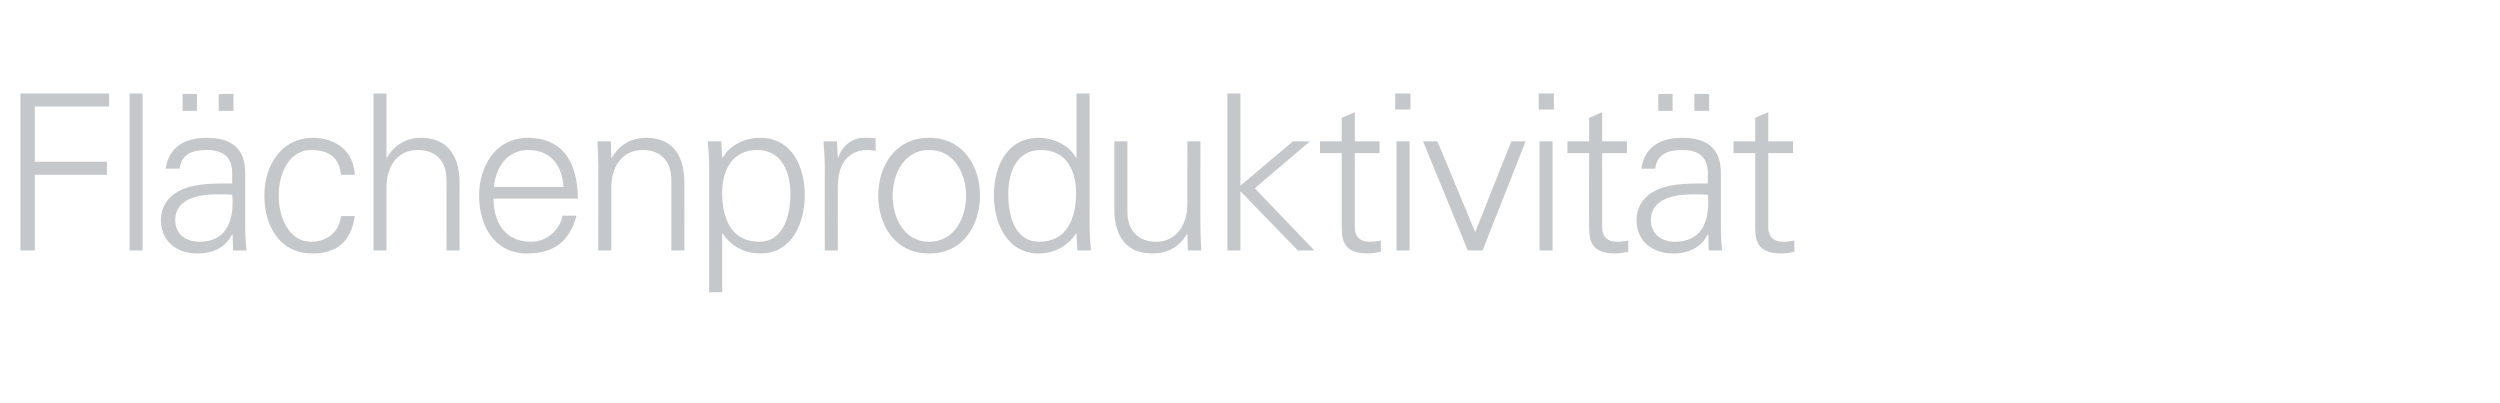 <?xml version="1.0" standalone="no"?><!DOCTYPE svg PUBLIC "-//W3C//DTD SVG 1.1//EN" "http://www.w3.org/Graphics/SVG/1.1/DTD/svg11.dtd"><svg xmlns="http://www.w3.org/2000/svg" version="1.1" width="575px" height="92.8px" viewBox="0 -1 575 92.8" style="top:-1px">  <desc>Fl chenproduktivit t</desc>  <defs/>  <g id="Polygon33615">    <path d="M 4.7 56.6 L 4.7 20.5 L 25.1 20.5 L 25.1 23.5 L 8 23.5 L 8 36.2 L 24.6 36.2 L 24.6 39.2 L 8 39.2 L 8 56.6 L 4.7 56.6 Z M 32.8 56.6 L 29.8 56.6 L 29.8 20.5 L 32.8 20.5 L 32.8 56.6 Z M 50.3 24.5 L 50.3 20.6 L 53.7 20.6 L 53.7 24.5 L 50.3 24.5 Z M 42 24.5 L 42 20.6 L 45.3 20.6 L 45.3 24.5 L 42 24.5 Z M 45.9 54.6 C 51.8 54.6 53.5 50.2 53.5 45.5 C 53.5 45 53.5 44.4 53.4 43.8 C 52.4 43.7 51.3 43.7 49.9 43.7 C 45.5 43.7 40.3 44.8 40.3 49.6 C 40.3 53 42.9 54.6 45.9 54.6 Z M 53.4 38.9 C 53.4 34.8 51 33.5 47.5 33.5 C 44.3 33.5 41.7 34.4 41.3 37.8 C 41.3 37.8 38.1 37.8 38.1 37.8 C 38.9 32.6 42.7 30.7 47.5 30.7 C 53.1 30.7 56.4 33 56.4 38.8 C 56.4 38.8 56.4 50.9 56.4 50.9 C 56.4 52.9 56.5 54.8 56.7 56.6 C 56.66 56.6 53.6 56.6 53.6 56.6 L 53.5 52.9 L 53.4 52.9 C 53.4 52.9 53.21 53.25 53.2 53.2 C 52.1 55.4 49.6 57.3 45.4 57.3 C 40.7 57.3 37 54.5 37 49.6 C 37 46.2 39.1 43.7 42.1 42.5 C 45.4 41.1 49.8 41.2 53.4 41.2 C 53.4 41.2 53.4 38.9 53.4 38.9 Z M 78.4 39.2 C 78.1 35.3 75.7 33.5 71.5 33.5 C 66.9 33.5 64.1 38.3 64.1 44 C 64.1 49.7 66.9 54.6 71.5 54.6 C 75.4 54.6 78.1 52.2 78.4 48.7 C 78.4 48.7 81.6 48.7 81.6 48.7 C 80.8 54.5 77.5 57.3 71.8 57.3 C 64.3 57.3 60.8 50.9 60.8 44 C 60.8 37.2 64.6 30.7 72 30.7 C 77.2 30.7 81.4 33.8 81.6 39.2 C 81.6 39.2 78.4 39.2 78.4 39.2 Z M 88.9 35.3 C 88.9 35.3 88.97 35.3 89 35.3 C 90.7 32.2 93.6 30.7 96.8 30.7 C 105 30.7 105.7 38 105.7 40.9 C 105.67 40.9 105.7 56.6 105.7 56.6 L 102.7 56.6 C 102.7 56.6 102.67 40.4 102.7 40.4 C 102.7 36 100.2 33.5 96.1 33.5 C 91.1 33.5 88.9 37.6 88.9 42.1 C 88.87 42.15 88.9 56.6 88.9 56.6 L 85.9 56.6 L 85.9 20.5 L 88.9 20.5 L 88.9 35.3 Z M 113.5 44.7 C 113.6 50.1 116 54.6 122.2 54.6 C 125.7 54.6 128.7 52 129.4 48.6 C 129.4 48.6 132.6 48.6 132.6 48.6 C 131 54.6 127.3 57.3 121.2 57.3 C 113.7 57.3 110.2 50.9 110.2 44 C 110.2 37.2 114 30.7 121.4 30.7 C 129.8 30.7 132.9 36.9 132.9 44.7 C 132.9 44.7 113.5 44.7 113.5 44.7 Z M 129.6 42 C 129.3 37.1 126.7 33.5 121.5 33.5 C 116.6 33.5 114 37.6 113.6 42 C 113.6 42 129.6 42 129.6 42 Z M 140.6 56.6 L 137.6 56.6 C 137.6 56.6 137.63 37.15 137.6 37.1 C 137.6 35.2 137.5 33.2 137.4 31.5 C 137.38 31.5 140.5 31.5 140.5 31.5 L 140.6 35.2 C 140.6 35.2 140.73 35.3 140.7 35.3 C 142.5 32.2 145.3 30.7 148.6 30.7 C 156.8 30.7 157.4 38 157.4 40.9 C 157.43 40.9 157.4 56.6 157.4 56.6 L 154.4 56.6 C 154.4 56.6 154.43 40.4 154.4 40.4 C 154.4 36 151.9 33.5 147.8 33.5 C 142.9 33.5 140.6 37.6 140.6 42.1 C 140.63 42.15 140.6 56.6 140.6 56.6 Z M 174.6 54.6 C 180.4 54.6 181.8 48.2 181.8 43.6 C 181.8 38.8 179.9 33.5 174.2 33.5 C 168.3 33.5 166.1 38.3 166.1 43.4 C 166.1 49.1 168.1 54.6 174.6 54.6 Z M 166.1 66.2 L 163.1 66.2 C 163.1 66.2 163.08 37.15 163.1 37.1 C 163.1 35.2 162.9 33.2 162.8 31.5 C 162.83 31.5 165.9 31.5 165.9 31.5 L 166.1 35.2 C 166.1 35.2 166.18 35.3 166.2 35.3 C 167.9 32.3 171.4 30.7 174.8 30.7 C 182.2 30.7 185.1 37.4 185.1 43.9 C 185.1 50.2 182.2 57.3 174.9 57.3 C 171.3 57.3 168.2 55.7 166.2 52.7 C 166.18 52.7 166.1 52.7 166.1 52.7 L 166.1 66.2 Z M 192.7 56.6 L 189.7 56.6 C 189.7 56.6 189.67 37.15 189.7 37.1 C 189.7 35.2 189.5 33.2 189.4 31.5 C 189.42 31.5 192.5 31.5 192.5 31.5 L 192.7 35.2 C 192.7 35.2 192.77 35.2 192.8 35.2 C 193.7 32.6 195.9 30.8 198.4 30.7 C 199.4 30.7 200.4 30.7 201.4 30.8 C 201.4 30.8 201.4 33.7 201.4 33.7 C 200.8 33.6 200.2 33.5 199.6 33.5 C 195.1 33.5 192.8 36.7 192.7 41.5 C 192.67 41.5 192.7 56.6 192.7 56.6 Z M 213.7 33.5 C 207.7 33.5 205.3 39.4 205.3 44 C 205.3 48.7 207.7 54.6 213.7 54.6 C 219.8 54.6 222.2 48.7 222.2 44 C 222.2 39.4 219.8 33.5 213.7 33.5 Z M 225.4 44 C 225.4 50.6 221.7 57.3 213.7 57.3 C 205.7 57.3 202 50.6 202 44 C 202 37.4 205.7 30.7 213.7 30.7 C 221.7 30.7 225.4 37.4 225.4 44 Z M 239.4 33.5 C 233.7 33.5 231.9 38.8 231.9 43.6 C 231.9 48.2 233.2 54.6 239 54.6 C 245.5 54.6 247.5 49.1 247.5 43.4 C 247.5 38.3 245.3 33.5 239.4 33.5 Z M 247.6 52.9 C 247.6 52.9 247.53 52.7 247.5 52.7 C 245.5 55.7 242.4 57.3 238.9 57.3 C 231.5 57.3 228.6 50.2 228.6 43.9 C 228.6 37.4 231.5 30.7 238.9 30.7 C 242.3 30.7 245.8 32.3 247.5 35.3 C 247.53 35.3 247.6 35.2 247.6 35.2 L 247.6 20.5 L 250.6 20.5 C 250.6 20.5 250.63 50.95 250.6 50.9 C 250.6 52.9 250.8 54.9 250.9 56.6 C 250.88 56.6 247.8 56.6 247.8 56.6 L 247.6 52.9 Z M 273.1 31.5 L 276.1 31.5 C 276.1 31.5 276.08 50.95 276.1 50.9 C 276.1 52.9 276.2 54.9 276.3 56.6 C 276.33 56.6 273.2 56.6 273.2 56.6 L 273.1 52.9 C 273.1 52.9 272.98 52.8 273 52.8 C 271.2 55.9 268.4 57.3 265.1 57.3 C 256.9 57.3 256.3 50.1 256.3 47.2 C 256.28 47.2 256.3 31.5 256.3 31.5 L 259.3 31.5 C 259.3 31.5 259.28 47.7 259.3 47.7 C 259.3 52 261.8 54.6 265.9 54.6 C 270.8 54.6 273.1 50.4 273.1 45.9 C 273.08 45.95 273.1 31.5 273.1 31.5 Z M 285.3 41.7 L 297.4 31.5 L 301.3 31.5 L 288.6 42.3 L 302.3 56.6 L 298.5 56.6 L 285.3 43 L 285.3 56.6 L 282.3 56.6 L 282.3 20.5 L 285.3 20.5 L 285.3 41.7 Z M 308.6 34.2 L 303.6 34.2 L 303.6 31.5 L 308.6 31.5 L 308.6 26.1 L 311.6 24.8 L 311.6 31.5 L 317.3 31.5 L 317.3 34.2 L 311.6 34.2 C 311.6 34.2 311.59 51.05 311.6 51 C 311.5 53.3 312.7 54.6 315 54.6 C 315.9 54.6 316.8 54.5 317.6 54.3 C 317.6 54.3 317.6 56.9 317.6 56.9 C 316.7 57.1 315.6 57.3 314.6 57.3 C 308.2 57.3 308.6 53.3 308.6 49.9 C 308.59 49.9 308.6 34.2 308.6 34.2 Z M 324.2 31.5 L 324.2 56.6 L 321.2 56.6 L 321.2 31.5 L 324.2 31.5 Z M 324.4 24.2 L 320.9 24.2 L 320.9 20.5 L 324.4 20.5 L 324.4 24.2 Z M 330.6 31.5 L 339.3 52.4 L 347.6 31.5 L 350.9 31.5 L 341 56.6 L 337.6 56.6 L 327.3 31.5 L 330.6 31.5 Z M 357.1 31.5 L 357.1 56.6 L 354.1 56.6 L 354.1 31.5 L 357.1 31.5 Z M 357.4 24.2 L 353.9 24.2 L 353.9 20.5 L 357.4 20.5 L 357.4 24.2 Z M 365.5 34.2 L 360.5 34.2 L 360.5 31.5 L 365.5 31.5 L 365.5 26.1 L 368.5 24.8 L 368.5 31.5 L 374.2 31.5 L 374.2 34.2 L 368.5 34.2 C 368.5 34.2 368.45 51.05 368.5 51 C 368.4 53.3 369.6 54.6 371.9 54.6 C 372.8 54.6 373.7 54.5 374.5 54.3 C 374.5 54.3 374.5 56.9 374.5 56.9 C 373.6 57.1 372.5 57.3 371.5 57.3 C 365.1 57.3 365.5 53.3 365.5 49.9 C 365.45 49.9 365.5 34.2 365.5 34.2 Z M 389.7 24.5 L 389.7 20.6 L 393.1 20.6 L 393.1 24.5 L 389.7 24.5 Z M 381.4 24.5 L 381.4 20.6 L 384.7 20.6 L 384.7 24.5 L 381.4 24.5 Z M 385.3 54.6 C 391.2 54.6 392.9 50.2 392.9 45.5 C 392.9 45 392.9 44.4 392.8 43.8 C 391.8 43.7 390.7 43.7 389.3 43.7 C 384.9 43.7 379.7 44.8 379.7 49.6 C 379.7 53 382.3 54.6 385.3 54.6 Z M 392.8 38.9 C 392.8 34.8 390.4 33.5 386.9 33.5 C 383.7 33.5 381.1 34.4 380.7 37.8 C 380.7 37.8 377.5 37.8 377.5 37.8 C 378.3 32.6 382.1 30.7 386.9 30.7 C 392.5 30.7 395.8 33 395.8 38.8 C 395.8 38.8 395.8 50.9 395.8 50.9 C 395.8 52.9 395.9 54.8 396.1 56.6 C 396.07 56.6 393 56.6 393 56.6 L 392.9 52.9 L 392.8 52.9 C 392.8 52.9 392.62 53.25 392.6 53.2 C 391.5 55.4 389 57.3 384.8 57.3 C 380.1 57.3 376.4 54.5 376.4 49.6 C 376.4 46.2 378.5 43.7 381.5 42.5 C 384.8 41.1 389.2 41.2 392.8 41.2 C 392.8 41.2 392.8 38.9 392.8 38.9 Z M 403.7 34.2 L 398.7 34.2 L 398.7 31.5 L 403.7 31.5 L 403.7 26.1 L 406.7 24.8 L 406.7 31.5 L 412.4 31.5 L 412.4 34.2 L 406.7 34.2 C 406.7 34.2 406.7 51.05 406.7 51 C 406.6 53.3 407.8 54.6 410.1 54.6 C 411 54.6 411.9 54.5 412.7 54.3 C 412.7 54.3 412.7 56.9 412.7 56.9 C 411.8 57.1 410.7 57.3 409.7 57.3 C 403.3 57.3 403.7 53.3 403.7 49.9 C 403.7 49.9 403.7 34.2 403.7 34.2 Z " stroke="none" fill="#c4c8cb"/>  </g></svg>